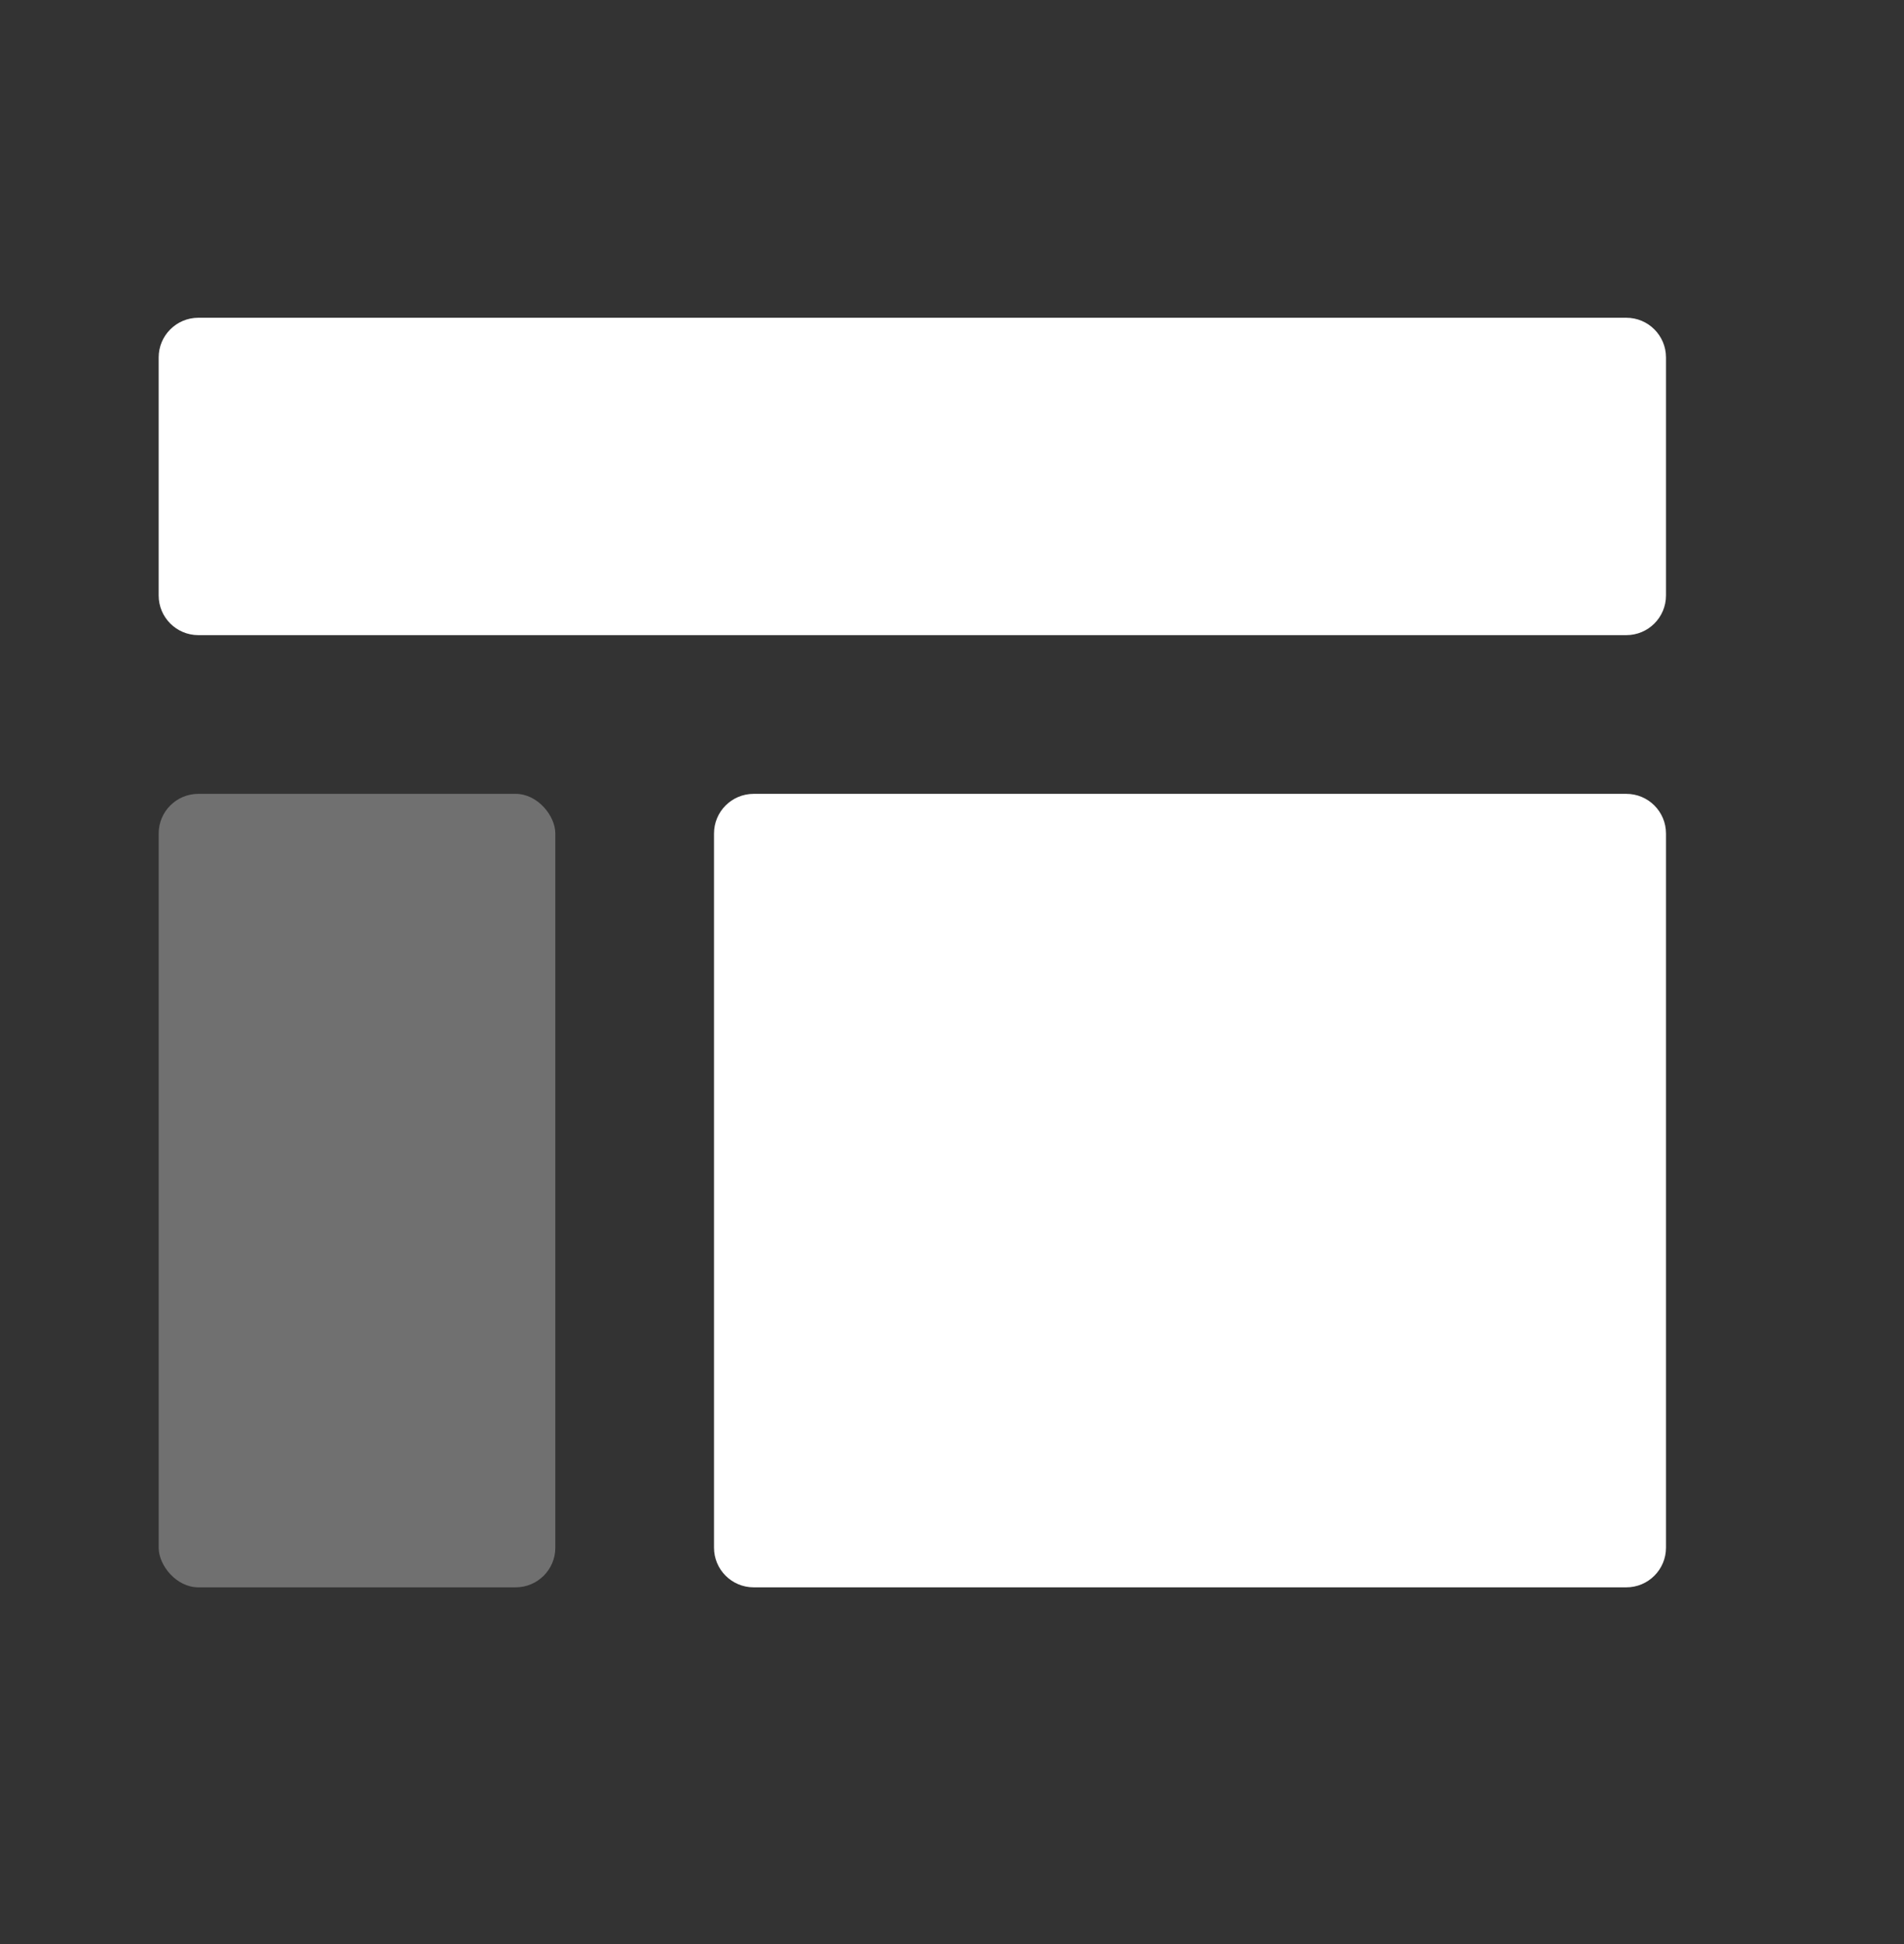 <?xml version="1.0" encoding="UTF-8"?> <svg xmlns="http://www.w3.org/2000/svg" width="48" height="49" viewBox="0 0 48 49" fill="none"><rect x="0" y="0" width="48" height="49" fill="#333333" stroke="none"/> <path fill-rule="evenodd" clip-rule="evenodd" d="M5 8.009C4.448 8.009 4 8.457 4 9.009V15.009C4 15.561 4.448 16.009 5 16.009H41C41.552 16.009 42 15.561 42 15.009V9.009C42 8.457 41.552 8.009 41 8.009H5ZM19 20.009C18.448 20.009 18 20.456 18 21.009V39.009C18 39.561 18.448 40.009 19 40.009H41C41.552 40.009 42 39.561 42 39.009V21.009C42 20.456 41.552 20.009 41 20.009H19Z" fill="white"></path> <rect opacity="0.3" x="4" y="20.009" width="10" height="20" rx="1" fill="white"></rect> </svg> 